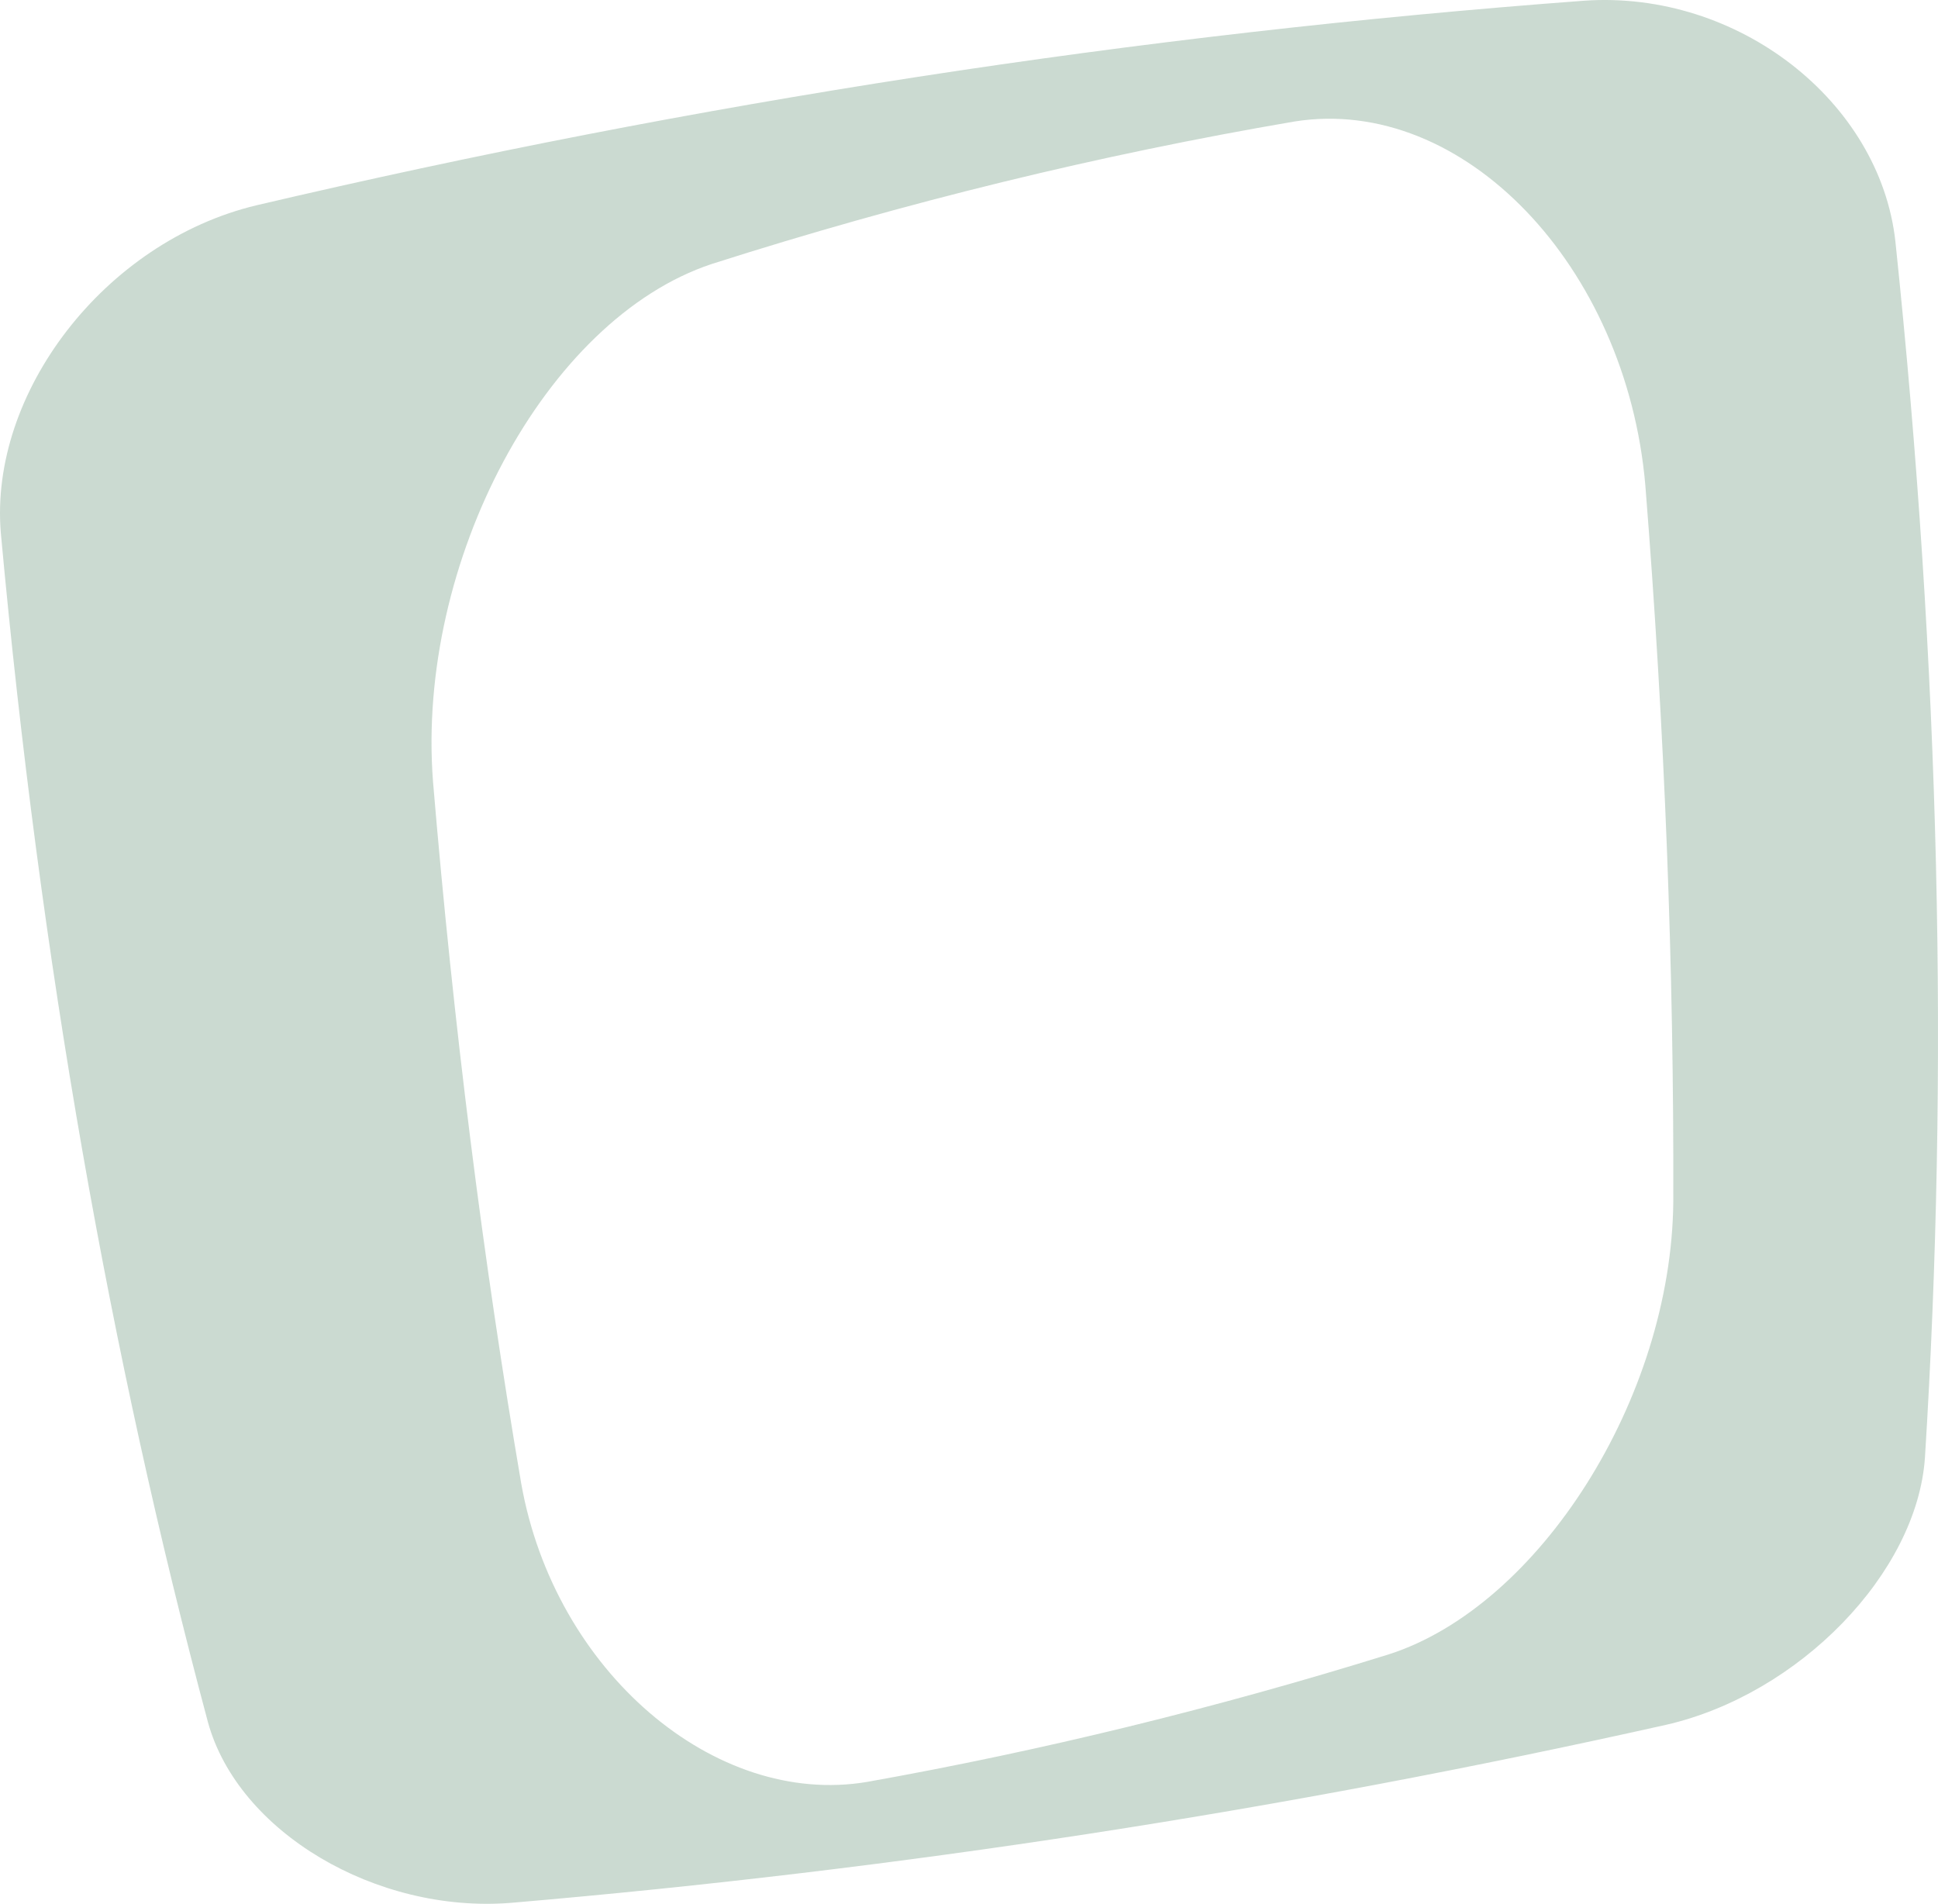 <svg width="226" height="222" viewBox="0 0 226 222" fill="none" xmlns="http://www.w3.org/2000/svg">
<path d="M0.1 62.181C4.679 112.082 12.837 158.169 24.245 200.804C27.753 213.611 43.857 223.155 59.597 221.887C104.838 218.025 149.631 211.122 194.272 201.133C209.787 197.588 223.561 183.442 224.479 169.955C227.281 125.136 226.257 77.946 221.03 28.138C219.217 11.833 202.677 -1.162 184.736 0.082C132.785 3.956 81.034 11.939 29.872 23.948C12.213 28.185 -1.301 45.817 0.1 62.181ZM83.012 30.779C105.509 23.595 128.182 18.055 150.95 14.169C170.668 11.035 189.669 31.073 191.87 56.581C194.142 85.118 195.213 112.963 195.131 140.161C194.907 163.052 179.509 187.257 161.98 192.904C141.791 199.184 121.507 204.15 101.094 207.789C83.353 210.77 64.671 194.888 60.786 173.007C56.336 146.923 52.887 119.654 50.497 91.152C48.519 65.585 63.564 37.224 83.012 30.779Z" fill="#528266" fill-opacity="0.3"/>
</svg>
